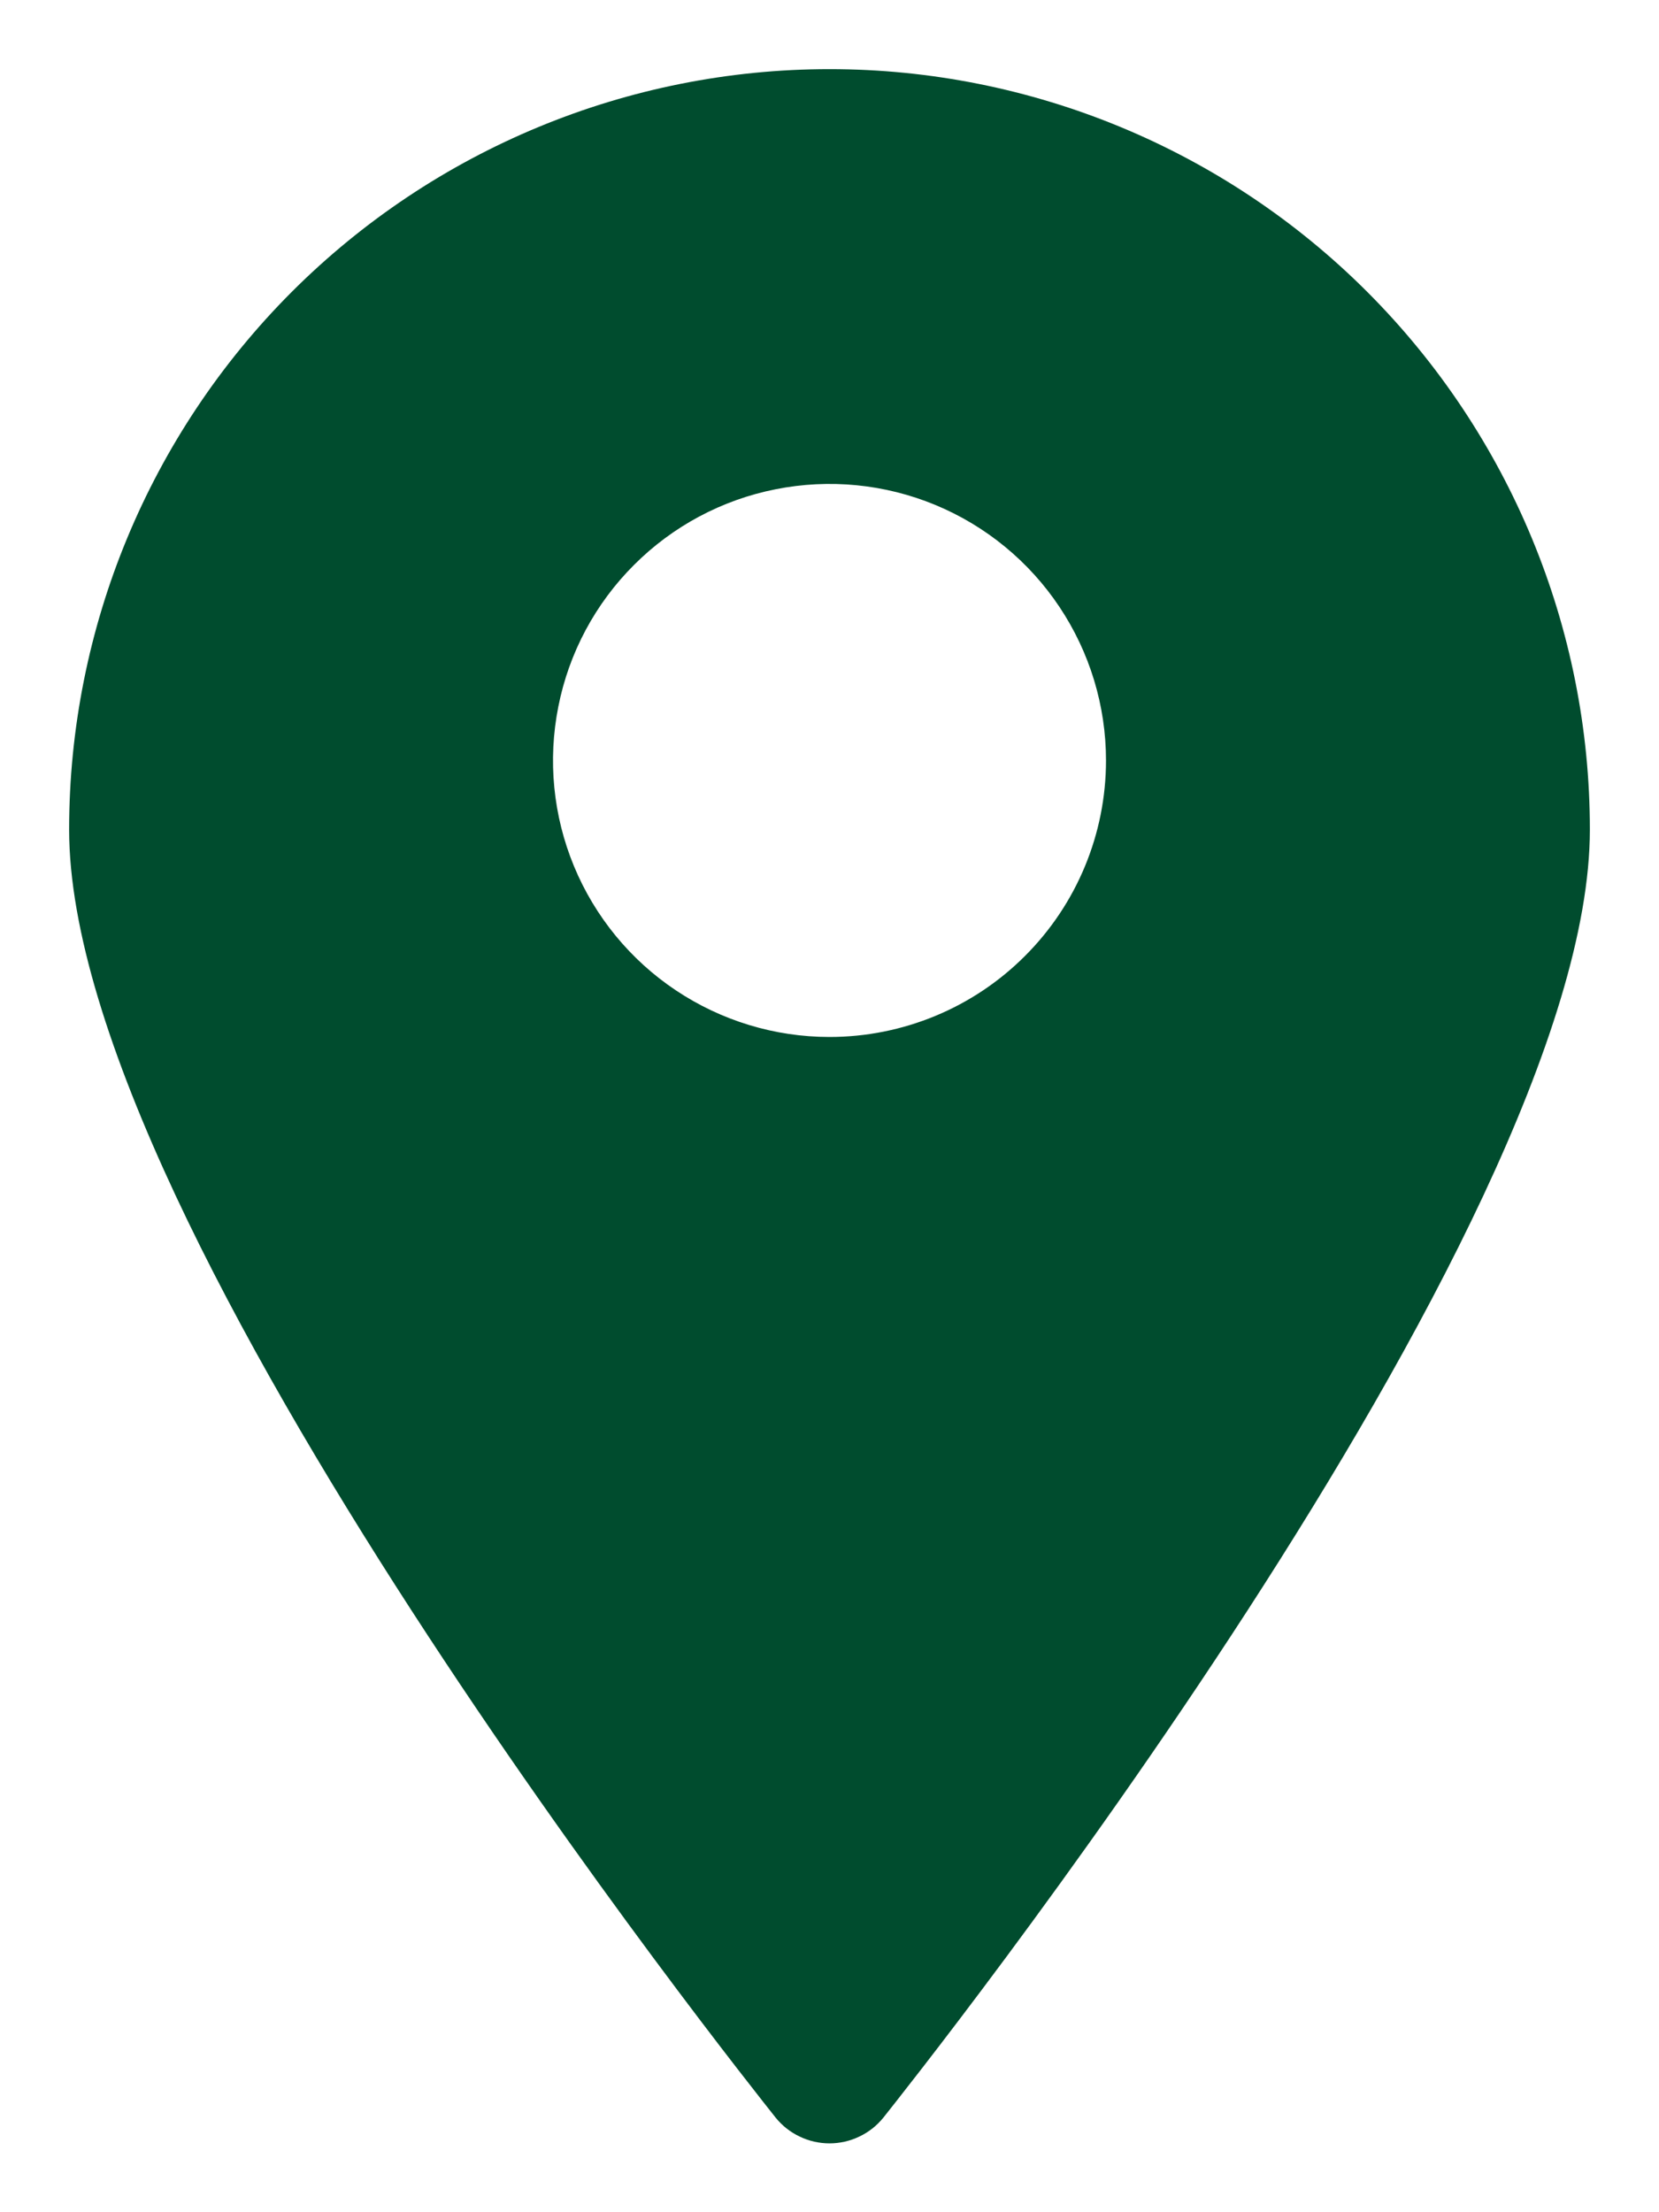 <svg width="18" height="24" viewBox="0 0 18 24" fill="none" xmlns="http://www.w3.org/2000/svg">
<path d="M9 0.75C6.812 0.75 4.714 1.619 3.166 3.166C1.619 4.714 0.75 6.812 0.75 9C0.75 13.357 8.1 22.575 8.415 22.973C8.485 23.06 8.574 23.131 8.676 23.179C8.777 23.228 8.888 23.253 9 23.253C9.112 23.253 9.223 23.228 9.324 23.179C9.426 23.131 9.515 23.06 9.585 22.973C9.9 22.575 17.25 13.357 17.25 9C17.25 6.812 16.381 4.714 14.834 3.166C13.287 1.619 11.188 0.75 9 0.75ZM9 11.25C8.407 11.25 7.827 11.074 7.333 10.744C6.84 10.415 6.455 9.946 6.228 9.398C6.001 8.85 5.942 8.247 6.058 7.665C6.173 7.083 6.459 6.548 6.879 6.129C7.298 5.709 7.833 5.423 8.415 5.308C8.997 5.192 9.6 5.251 10.148 5.478C10.696 5.705 11.165 6.09 11.494 6.583C11.824 7.077 12 7.657 12 8.25C12 9.046 11.684 9.809 11.121 10.371C10.559 10.934 9.796 11.25 9 11.25Z" fill="#004C2E"/>
</svg>
